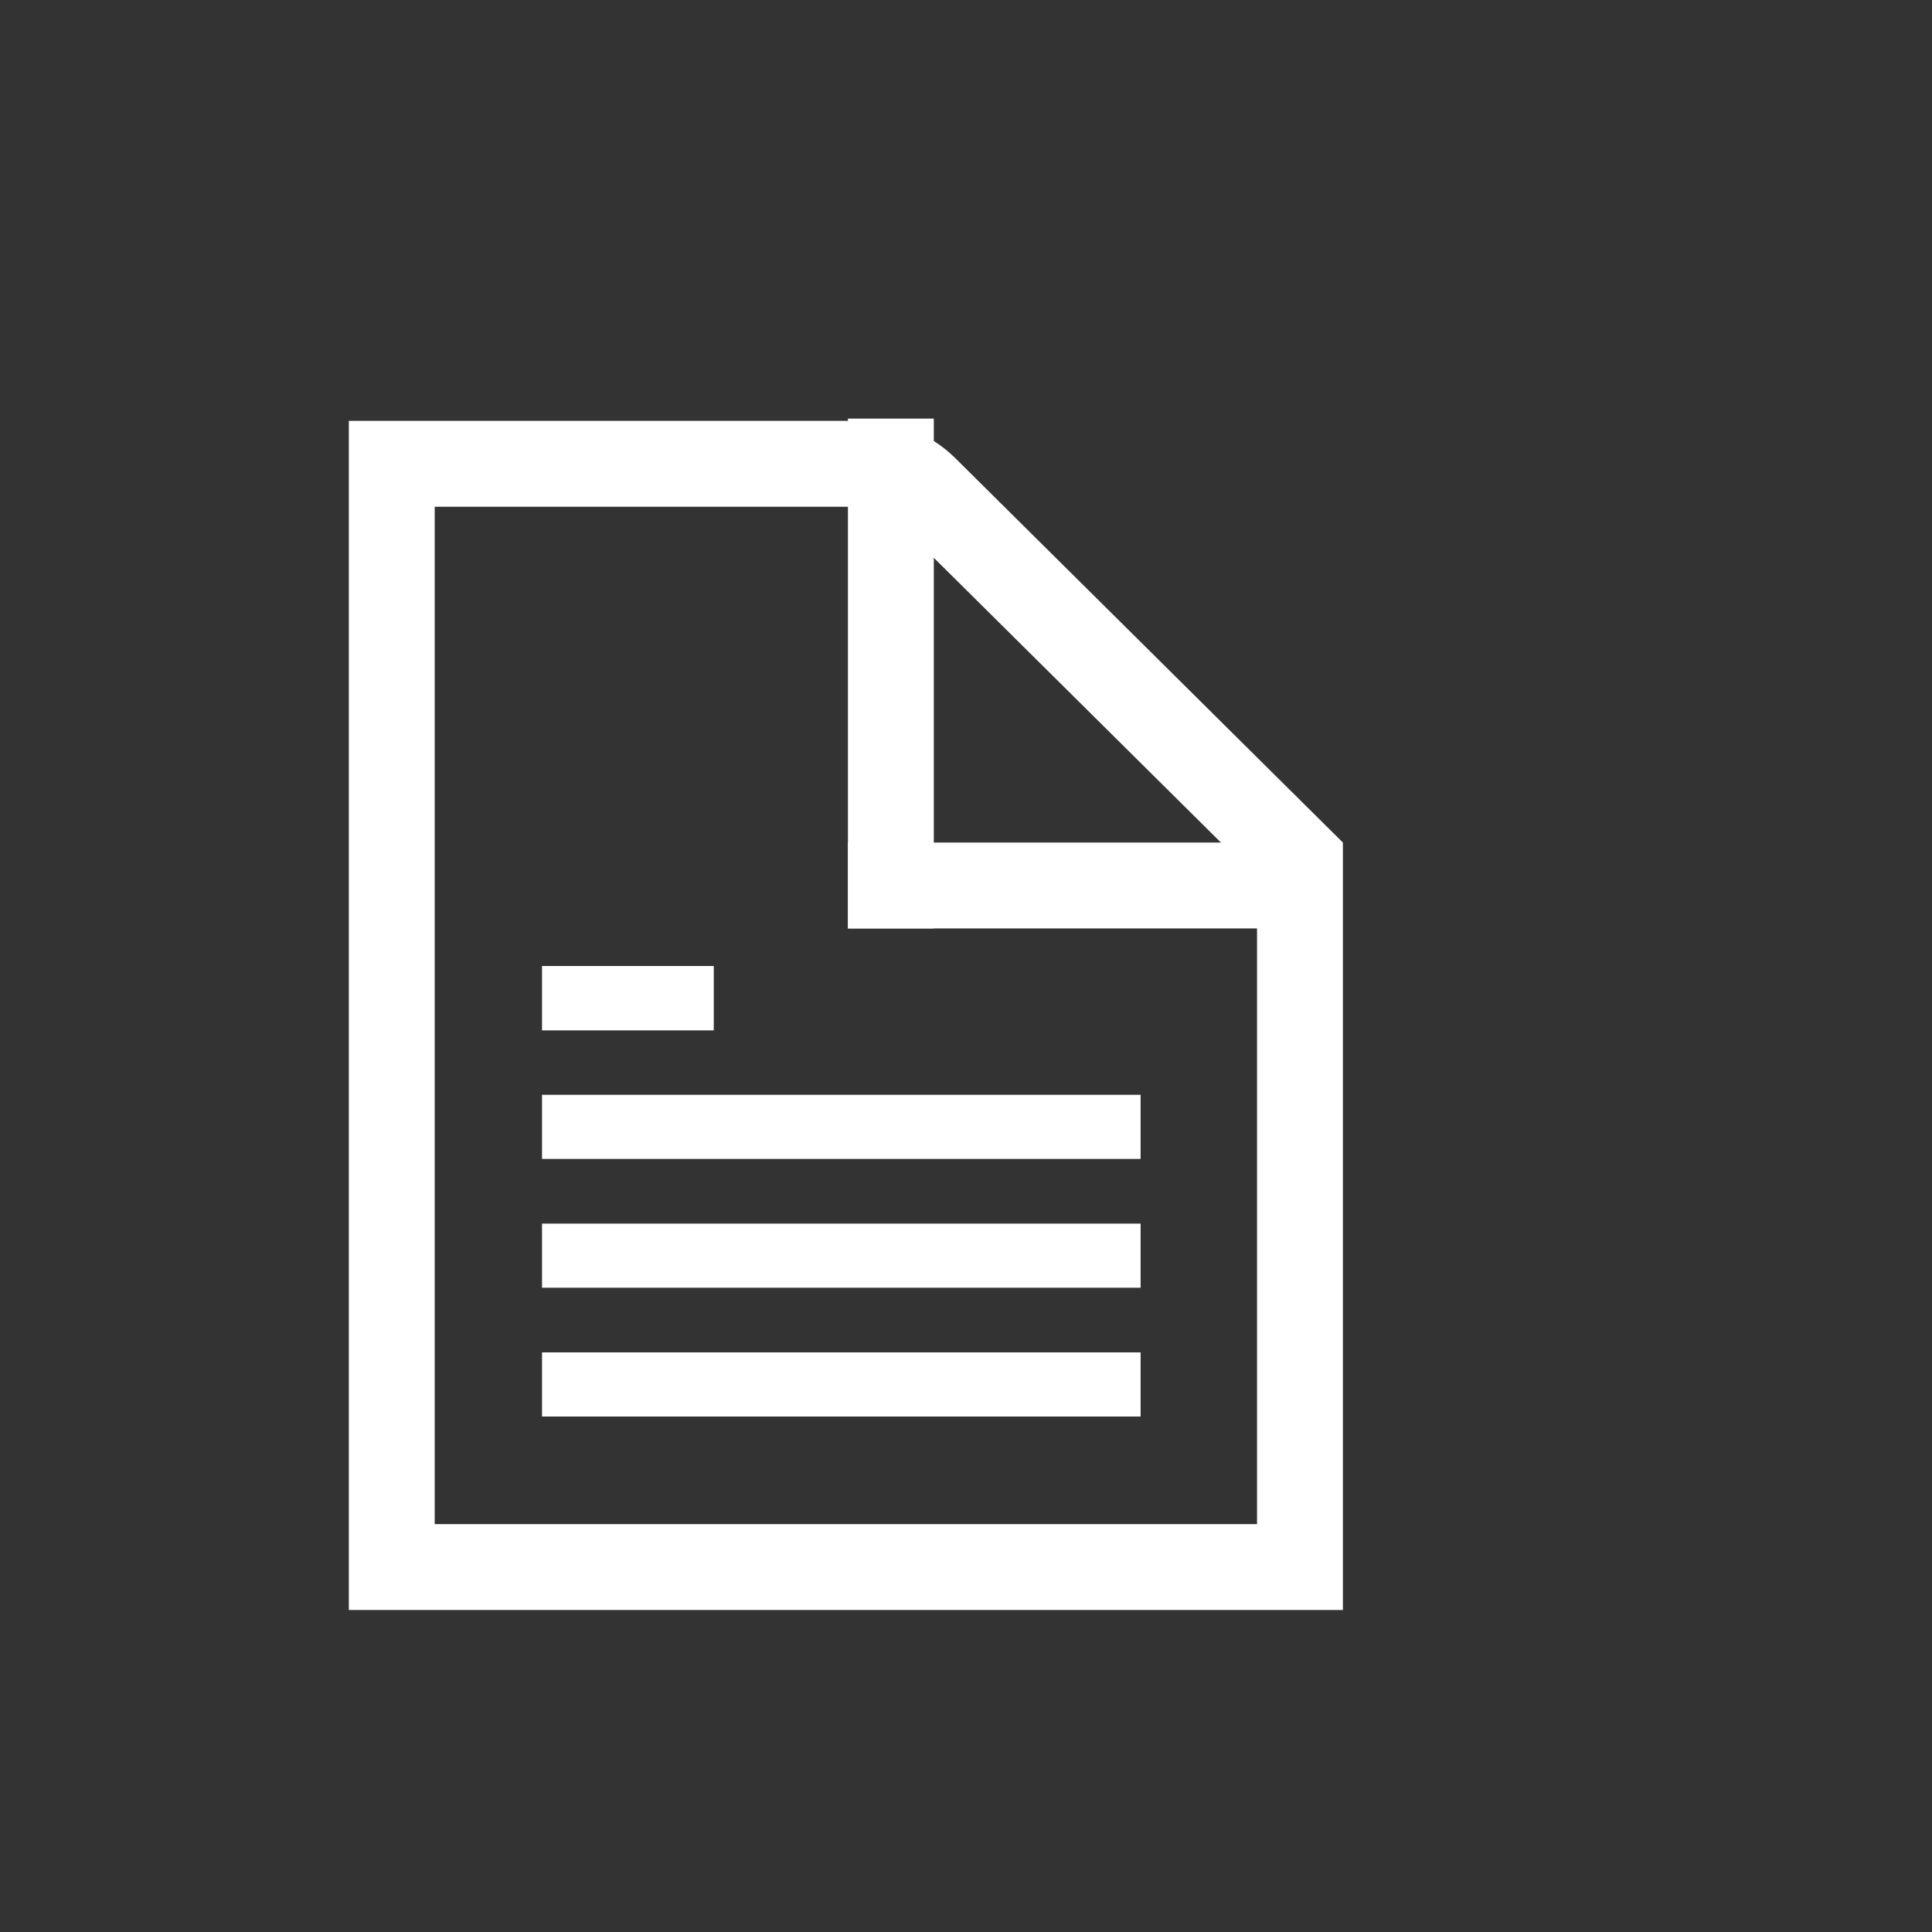 <svg width="360" height="360" viewBox="0 0 360 360" fill="none" xmlns="http://www.w3.org/2000/svg">
<rect x="0" y="0" width="360" height="360" fill="#333333" stroke="none"/>
<path d="M132.5 180.5V191.5H101.5V180.5H132.5Z" fill="white" stroke="white"/>
<path d="M212.035 252.5V263.45H101.5V252.5H212.035Z" fill="white" stroke="white"/>
<path d="M212.035 228.5V239.45H101.5V228.5H212.035Z" fill="white" stroke="white"/>
<path d="M212.035 204.5V215.45H101.5V204.5H212.035Z" fill="white" stroke="white"/>
<path d="M161.117 86.423C165.338 86.423 169.387 88.091 172.384 91.063L242.229 160.332V292H73V86.423H161.117Z" stroke="white" stroke-width="16"/>
<rect x="158.5" y="78.5" width="15" height="94" fill="white" stroke="white"/>
<rect x="249.5" y="157.5" width="15" height="91" transform="rotate(90 249.5 157.5)" fill="white" stroke="white"/>
</svg>
